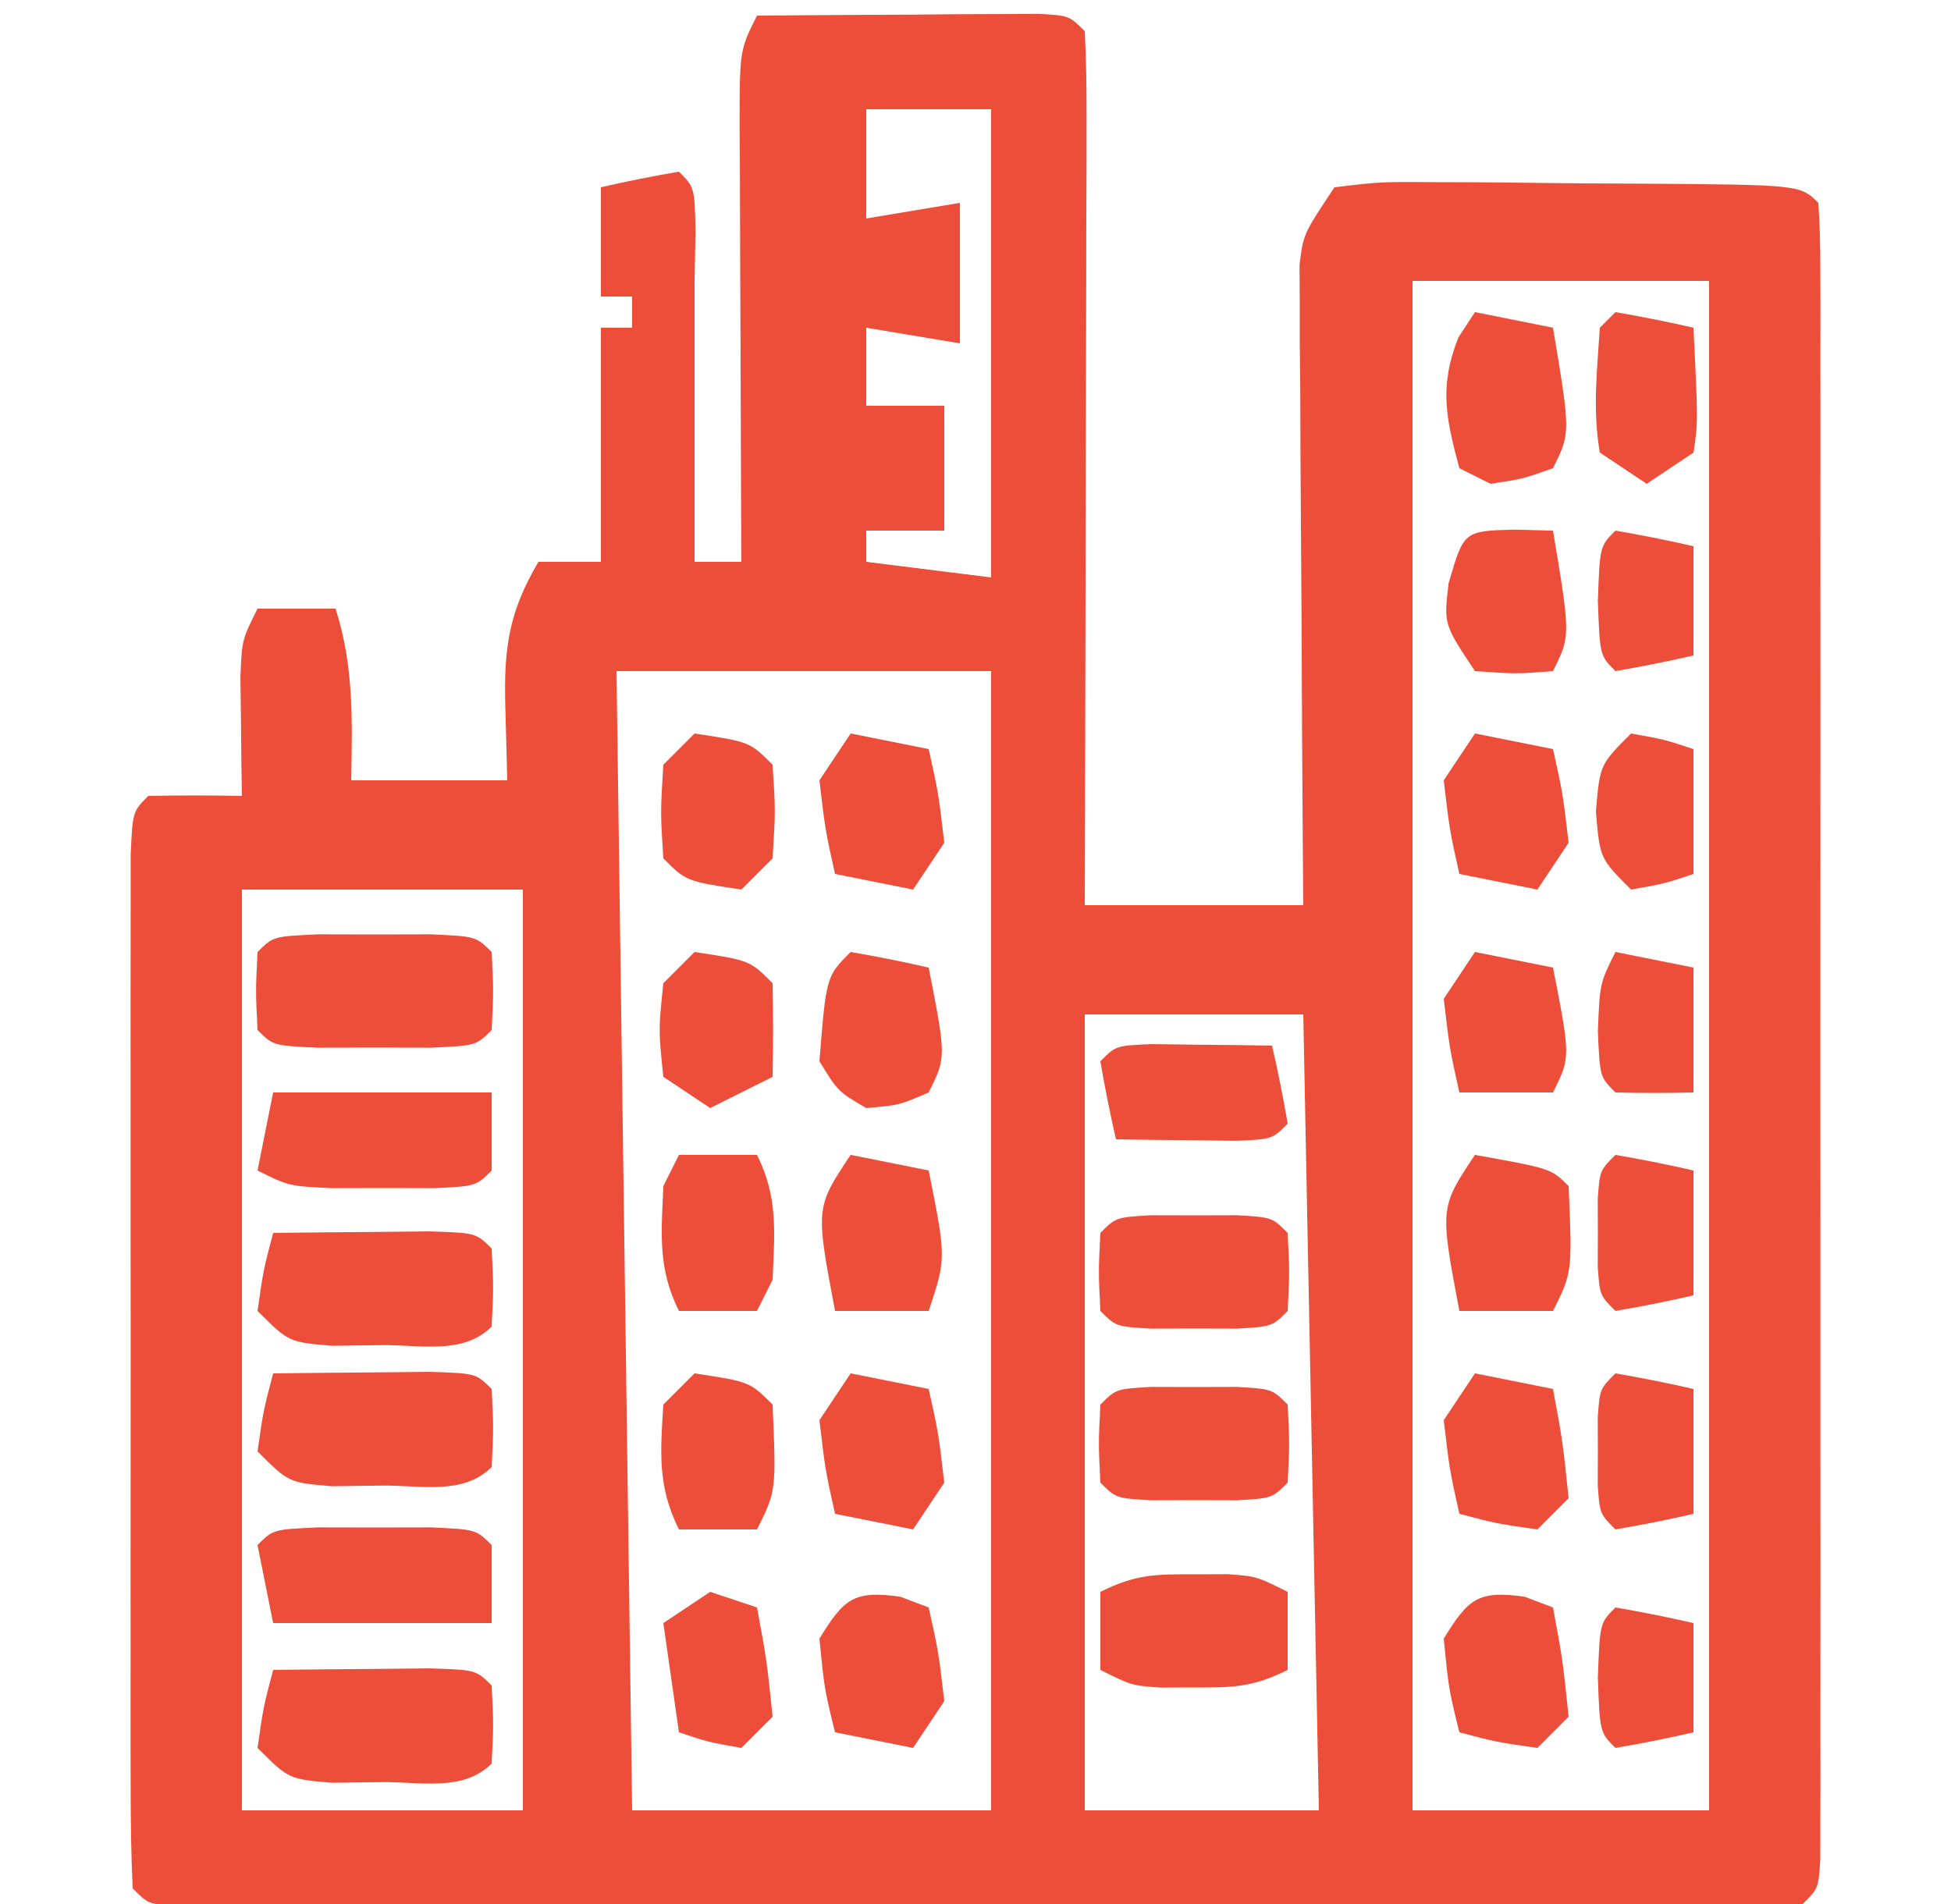 <svg width="125" height="122" viewBox="0 0 125 122" fill="none" xmlns="http://www.w3.org/2000/svg">
<g clip-path="url(#clip0_2071_10)">
<path d="M48.5 1C51.813 0.971 55.125 0.953 58.438 0.938C59.383 0.929 60.329 0.921 61.303 0.912C62.652 0.907 62.652 0.907 64.028 0.902C65.277 0.894 65.277 0.894 66.551 0.886C68.5 1 68.5 1 69.5 2C69.594 3.749 69.618 5.502 69.614 7.254C69.614 8.375 69.614 9.496 69.614 10.651C69.609 11.871 69.603 13.091 69.598 14.348C69.597 15.589 69.595 16.831 69.594 18.11C69.589 21.416 69.58 24.722 69.569 28.028C69.559 31.4 69.554 34.771 69.549 38.143C69.538 44.762 69.521 51.381 69.5 58C74.12 58 78.74 58 83.5 58C83.49 56.713 83.479 55.426 83.469 54.1C83.433 49.331 83.409 44.562 83.391 39.793C83.38 37.728 83.367 35.663 83.35 33.598C83.325 30.632 83.314 27.666 83.305 24.699C83.295 23.774 83.284 22.849 83.274 21.896C83.274 21.035 83.273 20.175 83.273 19.288C83.269 18.531 83.264 17.773 83.26 16.993C83.5 15 83.5 15 85.5 12C88.466 11.644 88.466 11.644 92.223 11.672C92.884 11.674 93.544 11.676 94.225 11.678C95.621 11.684 97.018 11.698 98.414 11.719C100.558 11.75 102.702 11.76 104.846 11.766C115.337 11.837 115.337 11.837 116.5 13C116.598 14.402 116.627 15.808 116.627 17.214C116.632 18.577 116.632 18.577 116.636 19.967C116.633 21.474 116.633 21.474 116.63 23.012C116.632 24.59 116.632 24.59 116.635 26.199C116.639 29.695 116.637 33.191 116.633 36.688C116.634 39.105 116.635 41.523 116.636 43.94C116.638 49.014 116.635 54.089 116.631 59.163C116.625 65.684 116.628 72.205 116.634 78.725C116.638 83.72 116.637 88.714 116.634 93.708C116.634 96.114 116.634 98.519 116.637 100.924C116.639 104.279 116.635 107.633 116.63 110.988C116.632 111.993 116.634 112.998 116.636 114.033C116.633 114.942 116.63 115.85 116.627 116.786C116.627 117.978 116.627 117.978 116.626 119.193C116.5 121 116.5 121 115.5 122C114.124 122.098 112.743 122.126 111.363 122.127C110.471 122.13 109.579 122.133 108.66 122.136C107.674 122.134 106.688 122.131 105.672 122.129C104.64 122.131 103.607 122.133 102.544 122.135C99.113 122.139 95.681 122.136 92.25 122.133C89.878 122.133 87.505 122.134 85.132 122.136C80.152 122.137 75.172 122.135 70.192 122.13C63.792 122.125 57.392 122.128 50.993 122.134C46.091 122.138 41.189 122.136 36.288 122.134C33.927 122.133 31.567 122.134 29.206 122.136C25.914 122.139 22.621 122.135 19.328 122.129C18.343 122.131 17.357 122.133 16.341 122.136C15.449 122.133 14.557 122.13 13.638 122.127C12.859 122.127 12.079 122.126 11.276 122.126C9.5 122 9.5 122 8.5 121C8.401 118.858 8.372 116.713 8.371 114.568C8.369 113.897 8.367 113.225 8.366 112.533C8.361 110.303 8.364 108.074 8.368 105.844C8.367 104.301 8.366 102.757 8.365 101.214C8.363 97.976 8.365 94.738 8.37 91.499C8.376 87.34 8.372 83.18 8.366 79.02C8.363 75.832 8.364 72.644 8.367 69.457C8.367 67.922 8.366 66.388 8.364 64.854C8.362 62.713 8.365 60.572 8.371 58.432C8.372 57.211 8.373 55.991 8.373 54.733C8.5 52 8.5 52 9.5 51C11.5 50.959 13.501 50.958 15.5 51C15.489 50.301 15.477 49.603 15.465 48.883C15.456 47.973 15.447 47.063 15.438 46.125C15.426 45.22 15.415 44.315 15.403 43.383C15.5 41 15.5 41 16.5 39C18.15 39 19.8 39 21.5 39C22.676 42.674 22.574 46.169 22.5 50C25.8 50 29.1 50 32.5 50C32.459 48.432 32.418 46.865 32.375 45.25C32.278 41.539 32.594 39.212 34.5 36C35.82 36 37.14 36 38.5 36C38.5 31.05 38.5 26.1 38.5 21C39.16 21 39.82 21 40.5 21C40.5 20.34 40.5 19.68 40.5 19C39.84 19 39.18 19 38.5 19C38.5 16.69 38.5 14.38 38.5 12C40.157 11.618 41.825 11.286 43.5 11C44.5 12 44.5 12 44.563 14.812C44.542 15.864 44.522 16.916 44.5 18C44.5 19.32 44.5 20.64 44.5 22C44.5 26.667 44.5 31.333 44.5 36C45.49 36 46.48 36 47.5 36C47.495 35.011 47.49 34.022 47.484 33.002C47.466 29.339 47.455 25.675 47.445 22.011C47.44 20.424 47.434 18.837 47.425 17.25C47.413 14.971 47.407 12.693 47.403 10.414C47.398 9.703 47.392 8.991 47.387 8.258C47.386 3.228 47.386 3.228 48.5 1ZM55.5 7C55.5 9.31 55.5 11.62 55.5 14C57.48 13.67 59.46 13.34 61.5 13C61.5 15.97 61.5 18.94 61.5 22C58.53 21.505 58.53 21.505 55.5 21C55.5 22.65 55.5 24.3 55.5 26C57.15 26 58.8 26 60.5 26C60.5 28.64 60.5 31.28 60.5 34C58.85 34 57.2 34 55.5 34C55.5 34.66 55.5 35.32 55.5 36C58.14 36.33 60.78 36.66 63.5 37C63.5 27.1 63.5 17.2 63.5 7C60.86 7 58.22 7 55.5 7ZM90.5 18C90.5 50.34 90.5 82.68 90.5 116C96.77 116 103.04 116 109.5 116C109.5 83.66 109.5 51.32 109.5 18C103.23 18 96.96 18 90.5 18ZM39.5 43C39.83 67.09 40.16 91.18 40.5 116C48.09 116 55.68 116 63.5 116C63.5 91.91 63.5 67.82 63.5 43C55.58 43 47.66 43 39.5 43ZM15.5 57C15.5 76.47 15.5 95.94 15.5 116C21.44 116 27.38 116 33.5 116C33.5 96.53 33.5 77.06 33.5 57C27.56 57 21.62 57 15.5 57ZM69.5 65C69.5 81.83 69.5 98.66 69.5 116C74.45 116 79.4 116 84.5 116C84.17 99.17 83.84 82.34 83.5 65C78.88 65 74.26 65 69.5 65Z" fill="#ED4E39"/>
<path d="M20.406 59.867C21.592 59.87 22.778 59.872 24 59.875C25.186 59.872 26.372 59.87 27.594 59.867C30.5 60 30.5 60 31.5 61C31.625 63.5 31.625 63.5 31.5 66C30.5 67 30.5 67 27.594 67.133C26.408 67.13 25.222 67.128 24 67.125C22.814 67.128 21.628 67.13 20.406 67.133C17.5 67 17.5 67 16.5 66C16.375 63.5 16.375 63.5 16.5 61C17.5 60 17.5 60 20.406 59.867Z" fill="#ED4E39"/>
<path d="M17.5 107C19.646 106.973 21.792 106.954 23.938 106.938C25.133 106.926 26.327 106.914 27.559 106.902C30.5 107 30.5 107 31.5 108C31.625 110.5 31.625 110.5 31.5 113C29.692 114.807 26.995 114.173 24.562 114.188C23.481 114.202 22.399 114.216 21.285 114.23C18.5 114 18.5 114 16.5 112C16.875 109.375 16.875 109.375 17.5 107Z" fill="#ED4E39"/>
<path d="M17.5 88C19.646 87.973 21.792 87.954 23.938 87.938C25.133 87.926 26.327 87.914 27.559 87.902C30.5 88 30.5 88 31.5 89C31.625 91.5 31.625 91.5 31.5 94C29.692 95.808 26.995 95.173 24.562 95.188C23.481 95.202 22.399 95.216 21.285 95.231C18.5 95 18.5 95 16.5 93C16.875 90.375 16.875 90.375 17.5 88Z" fill="#ED4E39"/>
<path d="M17.5 79C19.646 78.973 21.792 78.954 23.938 78.938C25.133 78.926 26.327 78.914 27.559 78.902C30.5 79 30.5 79 31.5 80C31.625 82.5 31.625 82.5 31.5 85C29.692 86.808 26.995 86.173 24.562 86.188C23.481 86.202 22.399 86.216 21.285 86.231C18.5 86 18.5 86 16.5 84C16.875 81.375 16.875 81.375 17.5 79Z" fill="#ED4E39"/>
<path d="M20.406 97.867C21.592 97.87 22.778 97.872 24 97.875C25.186 97.872 26.372 97.87 27.594 97.867C30.5 98 30.5 98 31.5 99C31.5 100.65 31.5 102.3 31.5 104C26.88 104 22.26 104 17.5 104C17.17 102.35 16.84 100.7 16.5 99C17.5 98 17.5 98 20.406 97.867Z" fill="#ED4E39"/>
<path d="M17.5 70C22.12 70 26.74 70 31.5 70C31.5 71.65 31.5 73.3 31.5 75C30.5 76 30.5 76 27.848 76.133C26.764 76.13 25.68 76.128 24.562 76.125C22.94 76.129 22.94 76.129 21.285 76.133C18.5 76 18.5 76 16.5 75C16.83 73.35 17.16 71.7 17.5 70Z" fill="#ED4E39"/>
<path d="M73.75 88.867C74.657 88.87 75.565 88.872 76.5 88.875C77.861 88.871 77.861 88.871 79.25 88.867C81.5 89 81.5 89 82.5 90C82.625 92.5 82.625 92.5 82.5 95C81.5 96 81.5 96 79.25 96.133C78.343 96.13 77.435 96.128 76.5 96.125C75.139 96.129 75.139 96.129 73.75 96.133C71.5 96 71.5 96 70.5 95C70.375 92.5 70.375 92.5 70.5 90C71.5 89 71.5 89 73.75 88.867Z" fill="#ED4E39"/>
<path d="M73.75 77.867C74.657 77.87 75.565 77.872 76.5 77.875C77.861 77.871 77.861 77.871 79.25 77.867C81.5 78 81.5 78 82.5 79C82.625 81.5 82.625 81.5 82.5 84C81.5 85 81.5 85 79.25 85.133C78.343 85.13 77.435 85.128 76.5 85.125C75.139 85.129 75.139 85.129 73.75 85.133C71.5 85 71.5 85 70.5 84C70.375 81.5 70.375 81.5 70.5 79C71.5 78 71.5 78 73.75 77.867Z" fill="#ED4E39"/>
<path d="M76.5 100.875C77.552 100.871 77.552 100.871 78.625 100.867C80.5 101 80.5 101 82.5 102C82.5 103.65 82.5 105.3 82.5 107C80.255 108.123 78.985 108.134 76.5 108.125C75.448 108.129 75.448 108.129 74.375 108.133C72.5 108 72.5 108 70.5 107C70.5 105.35 70.5 103.7 70.5 102C72.745 100.877 74.015 100.866 76.5 100.875Z" fill="#ED4E39"/>
<path d="M94.5 74C99.375 74.875 99.375 74.875 100.5 76C100.735 81.529 100.735 81.529 99.5 84C97.52 84 95.54 84 93.5 84C92.25 77.375 92.25 77.375 94.5 74Z" fill="#ED4E39"/>
<path d="M73.785 66.902C75.16 66.92 75.16 66.92 76.562 66.938C77.482 66.947 78.401 66.956 79.348 66.965C80.058 66.976 80.768 66.988 81.5 67C81.882 68.656 82.214 70.325 82.5 72C81.5 73 81.5 73 79.215 73.098C77.84 73.08 77.84 73.08 76.438 73.062C75.518 73.053 74.599 73.044 73.652 73.035C72.942 73.024 72.232 73.012 71.5 73C71.118 71.344 70.786 69.675 70.5 68C71.5 67 71.5 67 73.785 66.902Z" fill="#ED4E39"/>
<path d="M94.5 20C96.15 20.33 97.8 20.66 99.5 21C100.625 27.75 100.625 27.75 99.5 30C97.562 30.688 97.562 30.688 95.5 31C94.84 30.67 94.18 30.34 93.5 30C92.638 26.769 92.194 24.775 93.437 21.625C93.963 20.821 93.963 20.821 94.5 20Z" fill="#ED4E39"/>
<path d="M54.5 74C56.15 74.33 57.8 74.66 59.5 75C60.625 80.625 60.625 80.625 59.5 84C57.52 84 55.54 84 53.5 84C52.25 77.375 52.25 77.375 54.5 74Z" fill="#ED4E39"/>
<path d="M94.5 88C96.15 88.33 97.8 88.66 99.5 89C100.125 92.375 100.125 92.375 100.5 96C99.84 96.66 99.18 97.32 98.5 98C95.875 97.625 95.875 97.625 93.5 97C92.875 94.188 92.875 94.188 92.5 91C93.16 90.01 93.82 89.02 94.5 88Z" fill="#ED4E39"/>
<path d="M54.5 88C56.15 88.33 57.8 88.66 59.5 89C60.125 91.812 60.125 91.812 60.5 95C59.51 96.485 59.51 96.485 58.5 98C56.85 97.67 55.2 97.34 53.5 97C52.875 94.188 52.875 94.188 52.5 91C53.16 90.01 53.82 89.02 54.5 88Z" fill="#ED4E39"/>
<path d="M94.5 47C96.15 47.33 97.8 47.66 99.5 48C100.125 50.812 100.125 50.812 100.5 54C99.51 55.485 99.51 55.485 98.5 57C96.85 56.67 95.2 56.34 93.5 56C92.875 53.188 92.875 53.188 92.5 50C93.16 49.01 93.82 48.02 94.5 47Z" fill="#ED4E39"/>
<path d="M54.5 47C56.15 47.33 57.8 47.66 59.5 48C60.125 50.812 60.125 50.812 60.5 54C59.51 55.485 59.51 55.485 58.5 57C56.85 56.67 55.2 56.34 53.5 56C52.875 53.188 52.875 53.188 52.5 50C53.16 49.01 53.82 48.02 54.5 47Z" fill="#ED4E39"/>
<path d="M97.688 102.313C98.286 102.539 98.884 102.766 99.5 103C100.125 106.375 100.125 106.375 100.5 110C99.84 110.66 99.18 111.32 98.5 112C95.875 111.625 95.875 111.625 93.5 111C92.812 108.188 92.812 108.188 92.5 105C94.063 102.45 94.687 101.884 97.688 102.313Z" fill="#ED4E39"/>
<path d="M43.5 74C45.15 74 46.8 74 48.5 74C49.869 76.739 49.626 78.971 49.5 82C49.17 82.66 48.84 83.32 48.5 84C46.85 84 45.2 84 43.5 84C42.13 81.261 42.374 79.029 42.5 76C42.83 75.34 43.16 74.68 43.5 74Z" fill="#ED4E39"/>
<path d="M57.688 102.313C58.286 102.539 58.884 102.766 59.5 103C60.125 105.813 60.125 105.813 60.5 109C59.51 110.485 59.51 110.485 58.5 112C56.85 111.67 55.2 111.34 53.5 111C52.812 108.188 52.812 108.188 52.5 105C54.063 102.45 54.687 101.884 57.688 102.313Z" fill="#ED4E39"/>
<path d="M54.5 61C56.175 61.286 57.844 61.618 59.5 62C60.625 67.75 60.625 67.75 59.5 70C57.625 70.812 57.625 70.812 55.5 71C53.688 69.938 53.688 69.938 52.5 68C52.935 62.565 52.935 62.565 54.5 61Z" fill="#ED4E39"/>
<path d="M97.062 33.938C98.269 33.968 98.269 33.968 99.5 34C100.625 40.75 100.625 40.75 99.5 43C97.125 43.188 97.125 43.188 94.5 43C92.5 40 92.5 40 92.812 37.375C93.784 34.017 93.784 34.017 97.062 33.938Z" fill="#ED4E39"/>
<path d="M44.5 88C48.036 88.536 48.036 88.536 49.5 90C49.735 95.529 49.735 95.529 48.5 98C46.85 98 45.2 98 43.5 98C42.119 95.237 42.309 93.053 42.5 90C43.16 89.34 43.82 88.68 44.5 88Z" fill="#ED4E39"/>
<path d="M94.5 61C96.15 61.33 97.8 61.66 99.5 62C100.625 67.75 100.625 67.75 99.5 70C97.52 70 95.54 70 93.5 70C92.875 67.188 92.875 67.188 92.5 64C93.16 63.01 93.82 62.02 94.5 61Z" fill="#ED4E39"/>
<path d="M44.5 47C48.036 47.536 48.036 47.536 49.5 49C49.688 51.938 49.688 51.938 49.5 55C48.84 55.66 48.18 56.32 47.5 57C43.964 56.464 43.964 56.464 42.5 55C42.312 52.062 42.312 52.062 42.5 49C43.16 48.34 43.82 47.68 44.5 47Z" fill="#ED4E39"/>
<path d="M103.501 20C105.176 20.286 106.845 20.618 108.501 21C108.794 27.055 108.794 27.055 108.501 29C107.511 29.66 106.521 30.32 105.501 31C104.511 30.34 103.521 29.68 102.501 29C102.03 26.257 102.323 23.804 102.501 21C102.831 20.67 103.161 20.34 103.501 20Z" fill="#ED4E39"/>
<path d="M103.5 88C105.175 88.286 106.844 88.618 108.5 89C108.5 91.64 108.5 94.28 108.5 97C106.844 97.382 105.175 97.714 103.5 98C102.5 97 102.5 97 102.367 95.188C102.37 94.466 102.372 93.744 102.375 93C102.372 92.278 102.37 91.556 102.367 90.812C102.5 89 102.5 89 103.5 88Z" fill="#ED4E39"/>
<path d="M103.5 74C105.175 74.286 106.844 74.618 108.5 75C108.5 77.64 108.5 80.28 108.5 83C106.844 83.382 105.175 83.714 103.5 84C102.5 83 102.5 83 102.367 81.188C102.37 80.466 102.372 79.744 102.375 79C102.372 78.278 102.37 77.556 102.367 76.812C102.5 75 102.5 75 103.5 74Z" fill="#ED4E39"/>
<path d="M44.5 61C48.036 61.536 48.036 61.536 49.5 63C49.541 65 49.542 67.001 49.5 69C47.52 69.99 47.52 69.99 45.5 71C44.51 70.34 43.52 69.68 42.5 69C42.188 66 42.188 66 42.5 63C43.16 62.34 43.82 61.68 44.5 61Z" fill="#ED4E39"/>
<path d="M45.5 102C46.49 102.33 47.48 102.66 48.5 103C49.125 106.375 49.125 106.375 49.5 110C48.84 110.66 48.18 111.32 47.5 112C45.375 111.625 45.375 111.625 43.5 111C43.17 108.69 42.84 106.38 42.5 104C43.49 103.34 44.48 102.68 45.5 102Z" fill="#ED4E39"/>
<path d="M104.5 47C106.625 47.375 106.625 47.375 108.5 48C108.5 50.64 108.5 53.28 108.5 56C106.625 56.625 106.625 56.625 104.5 57C102.5 55 102.5 55 102.25 52C102.5 49 102.5 49 104.5 47Z" fill="#ED4E39"/>
<path d="M103.5 103C105.175 103.286 106.844 103.618 108.5 104C108.5 106.31 108.5 108.62 108.5 111C106.844 111.382 105.175 111.714 103.5 112C102.5 111 102.5 111 102.375 107.5C102.5 104 102.5 104 103.5 103Z" fill="#ED4E39"/>
<path d="M103.5 61C105.15 61.33 106.8 61.66 108.5 62C108.5 64.64 108.5 67.28 108.5 70C106.834 70.043 105.166 70.041 103.5 70C102.5 69 102.5 69 102.375 66.062C102.5 63 102.5 63 103.5 61Z" fill="#ED4E39"/>
<path d="M103.5 34C105.175 34.286 106.844 34.618 108.5 35C108.5 37.31 108.5 39.62 108.5 42C106.844 42.382 105.175 42.714 103.5 43C102.5 42 102.5 42 102.375 38.5C102.5 35 102.5 35 103.5 34Z" fill="#ED4E39"/>
</g>
<defs>
<clipPath id="clip0_2071_10">
<rect width="124" height="122" fill="white" transform="translate(0.5)"/>
</clipPath>
</defs>
</svg>
